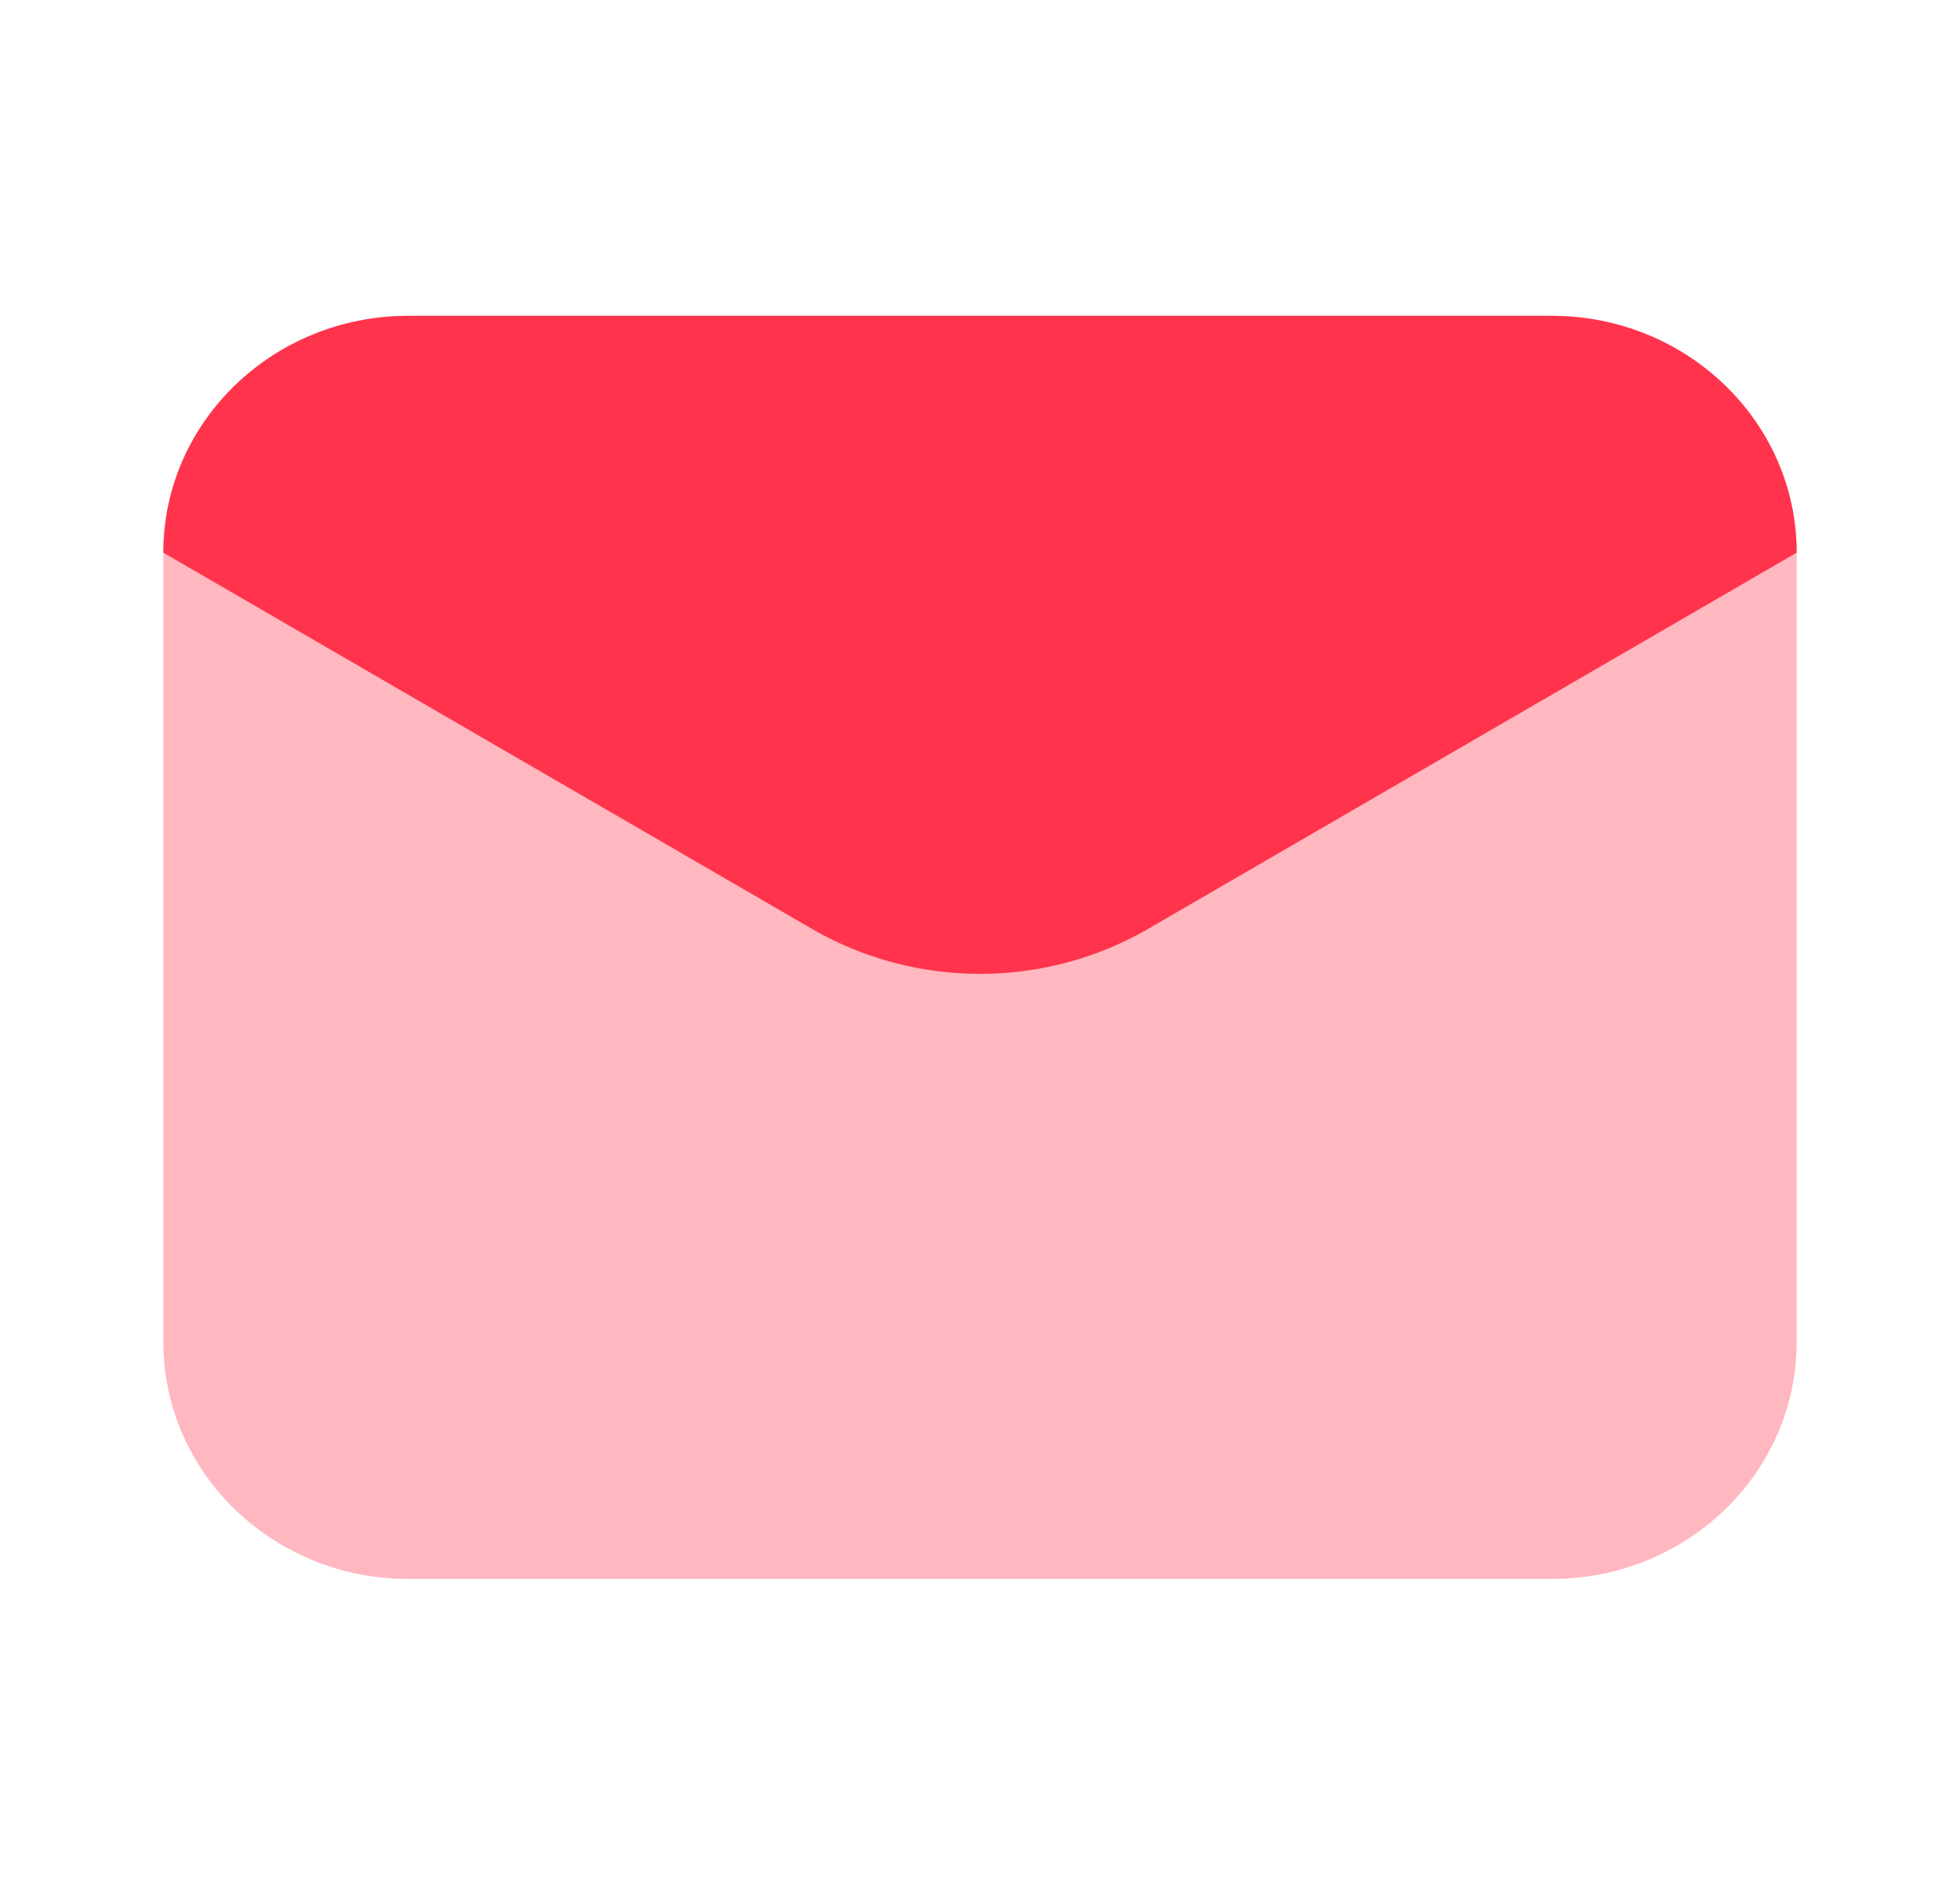 <svg width="30" height="29" viewBox="0 0 30 29" fill="none" xmlns="http://www.w3.org/2000/svg">
<path opacity="0.35" d="M23.75 24.167H6.25C4.179 24.167 2.5 22.544 2.5 20.542V8.459C2.5 6.457 4.179 4.834 6.25 4.834H23.75C25.821 4.834 27.5 6.457 27.5 8.459V20.542C27.5 22.544 25.821 24.167 23.75 24.167Z" fill="#FF344C"/>
<path d="M12.428 14.217L2.5 8.459C2.5 6.457 4.179 4.834 6.25 4.834H23.75C25.821 4.834 27.5 6.457 27.5 8.459L17.573 14.217C15.989 15.135 14.011 15.135 12.428 14.217Z" fill="#FF344C"/>
</svg>
